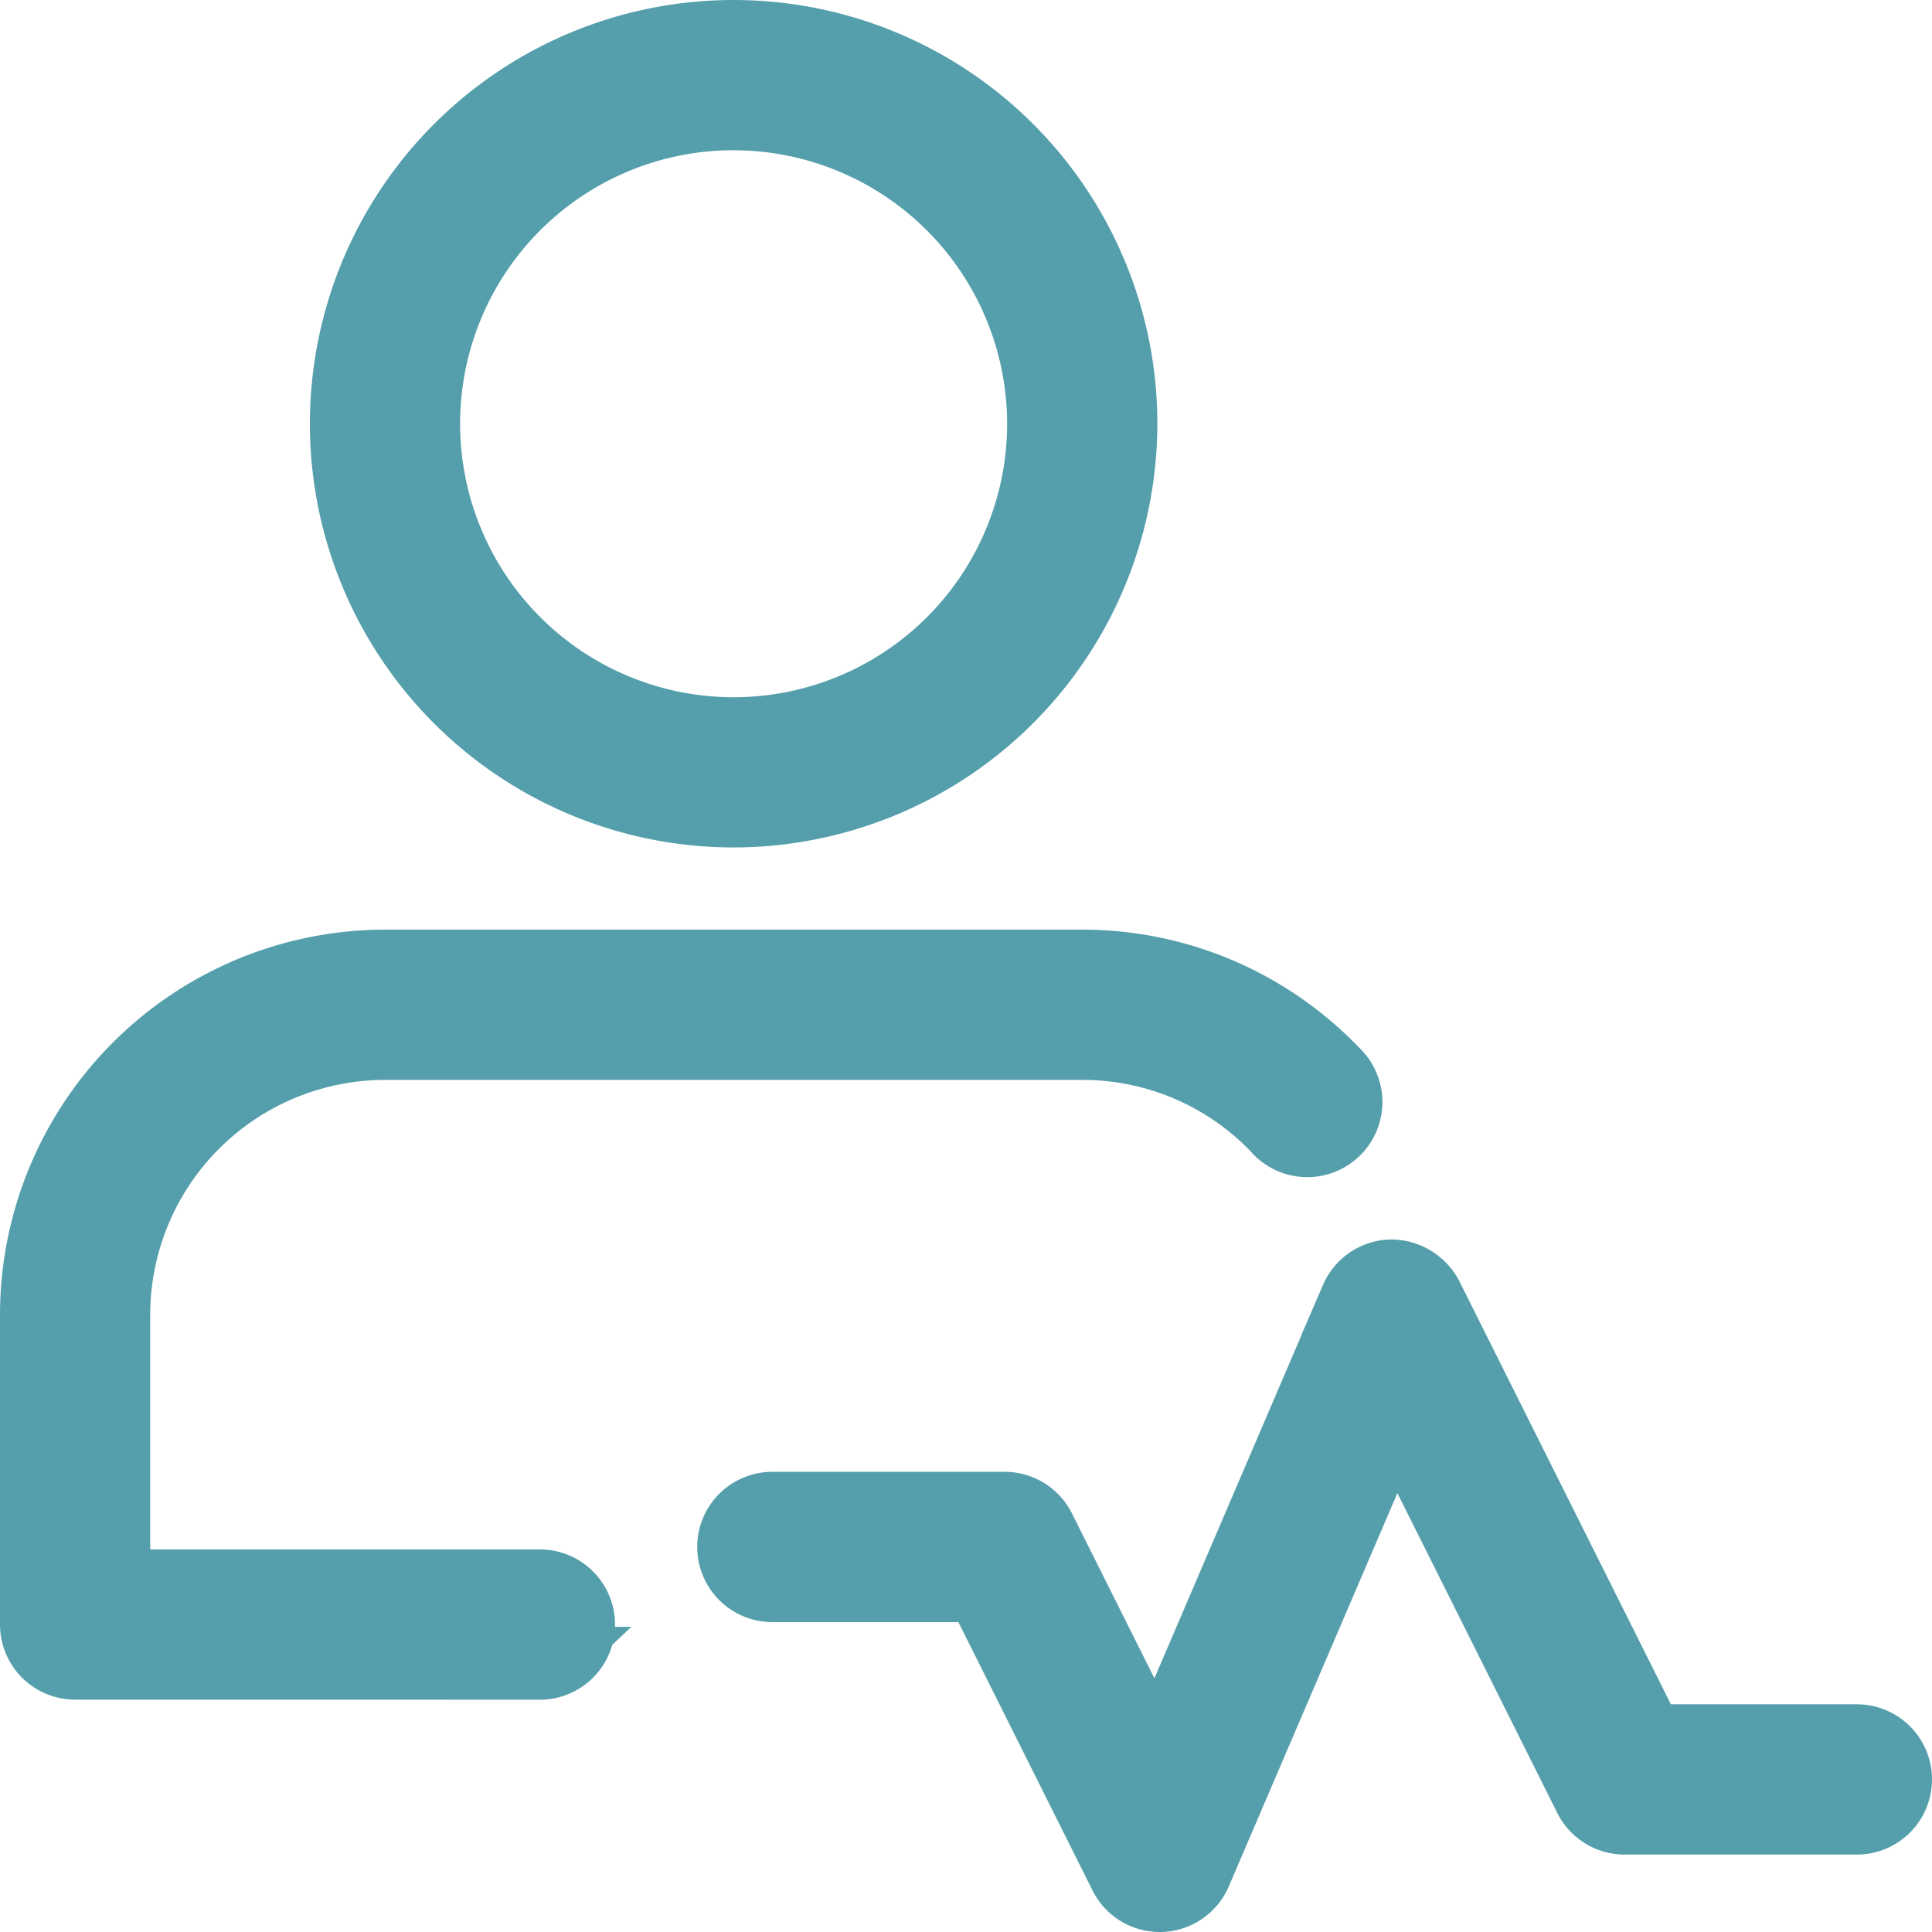 <svg xmlns="http://www.w3.org/2000/svg" width="34.507" height="34.507" viewBox="0 0 34.507 34.507"><defs><style>.a{fill:#549fab;stroke:#549fab;stroke-width:1.3px;}</style></defs><g transform="translate(0.65 0.65)"><g transform="translate(5.535)"><path class="a" d="M10.918,13.836a6.918,6.918,0,1,1,6.918-6.918A6.926,6.926,0,0,1,10.918,13.836Zm0-12.453a5.535,5.535,0,1,0,5.535,5.535A5.54,5.54,0,0,0,10.918,1.384Z" transform="translate(-4)"/></g><g transform="translate(0 16.604)"><path class="a" d="M8.994,24.453H.692A.692.692,0,0,1,0,23.761V18.226A6.234,6.234,0,0,1,6.226,12H18.679a6.2,6.2,0,0,1,4.487,1.918.692.692,0,1,1-1,.952,4.813,4.813,0,0,0-3.483-1.486H6.226a4.848,4.848,0,0,0-4.843,4.843v4.843h7.61a.692.692,0,1,1,0,1.384Z" transform="translate(0 -12)"/></g><g transform="translate(12.453 22.138)"><path class="a" d="M16.61,27.069a.69.69,0,0,1-.618-.382l-2.576-5.153H9.692a.692.692,0,1,1,0-1.384h4.151a.693.693,0,0,1,.618.382l2.1,4.2,3.563-8.314A.693.693,0,0,1,20.74,16a.727.727,0,0,1,.639.382l3.96,7.92h3.723a.692.692,0,1,1,0,1.384H24.912a.693.693,0,0,1-.618-.382l-3.484-6.968L17.246,26.65a.693.693,0,0,1-.616.419H16.61Z" transform="translate(-9 -16)"/></g></g></svg>